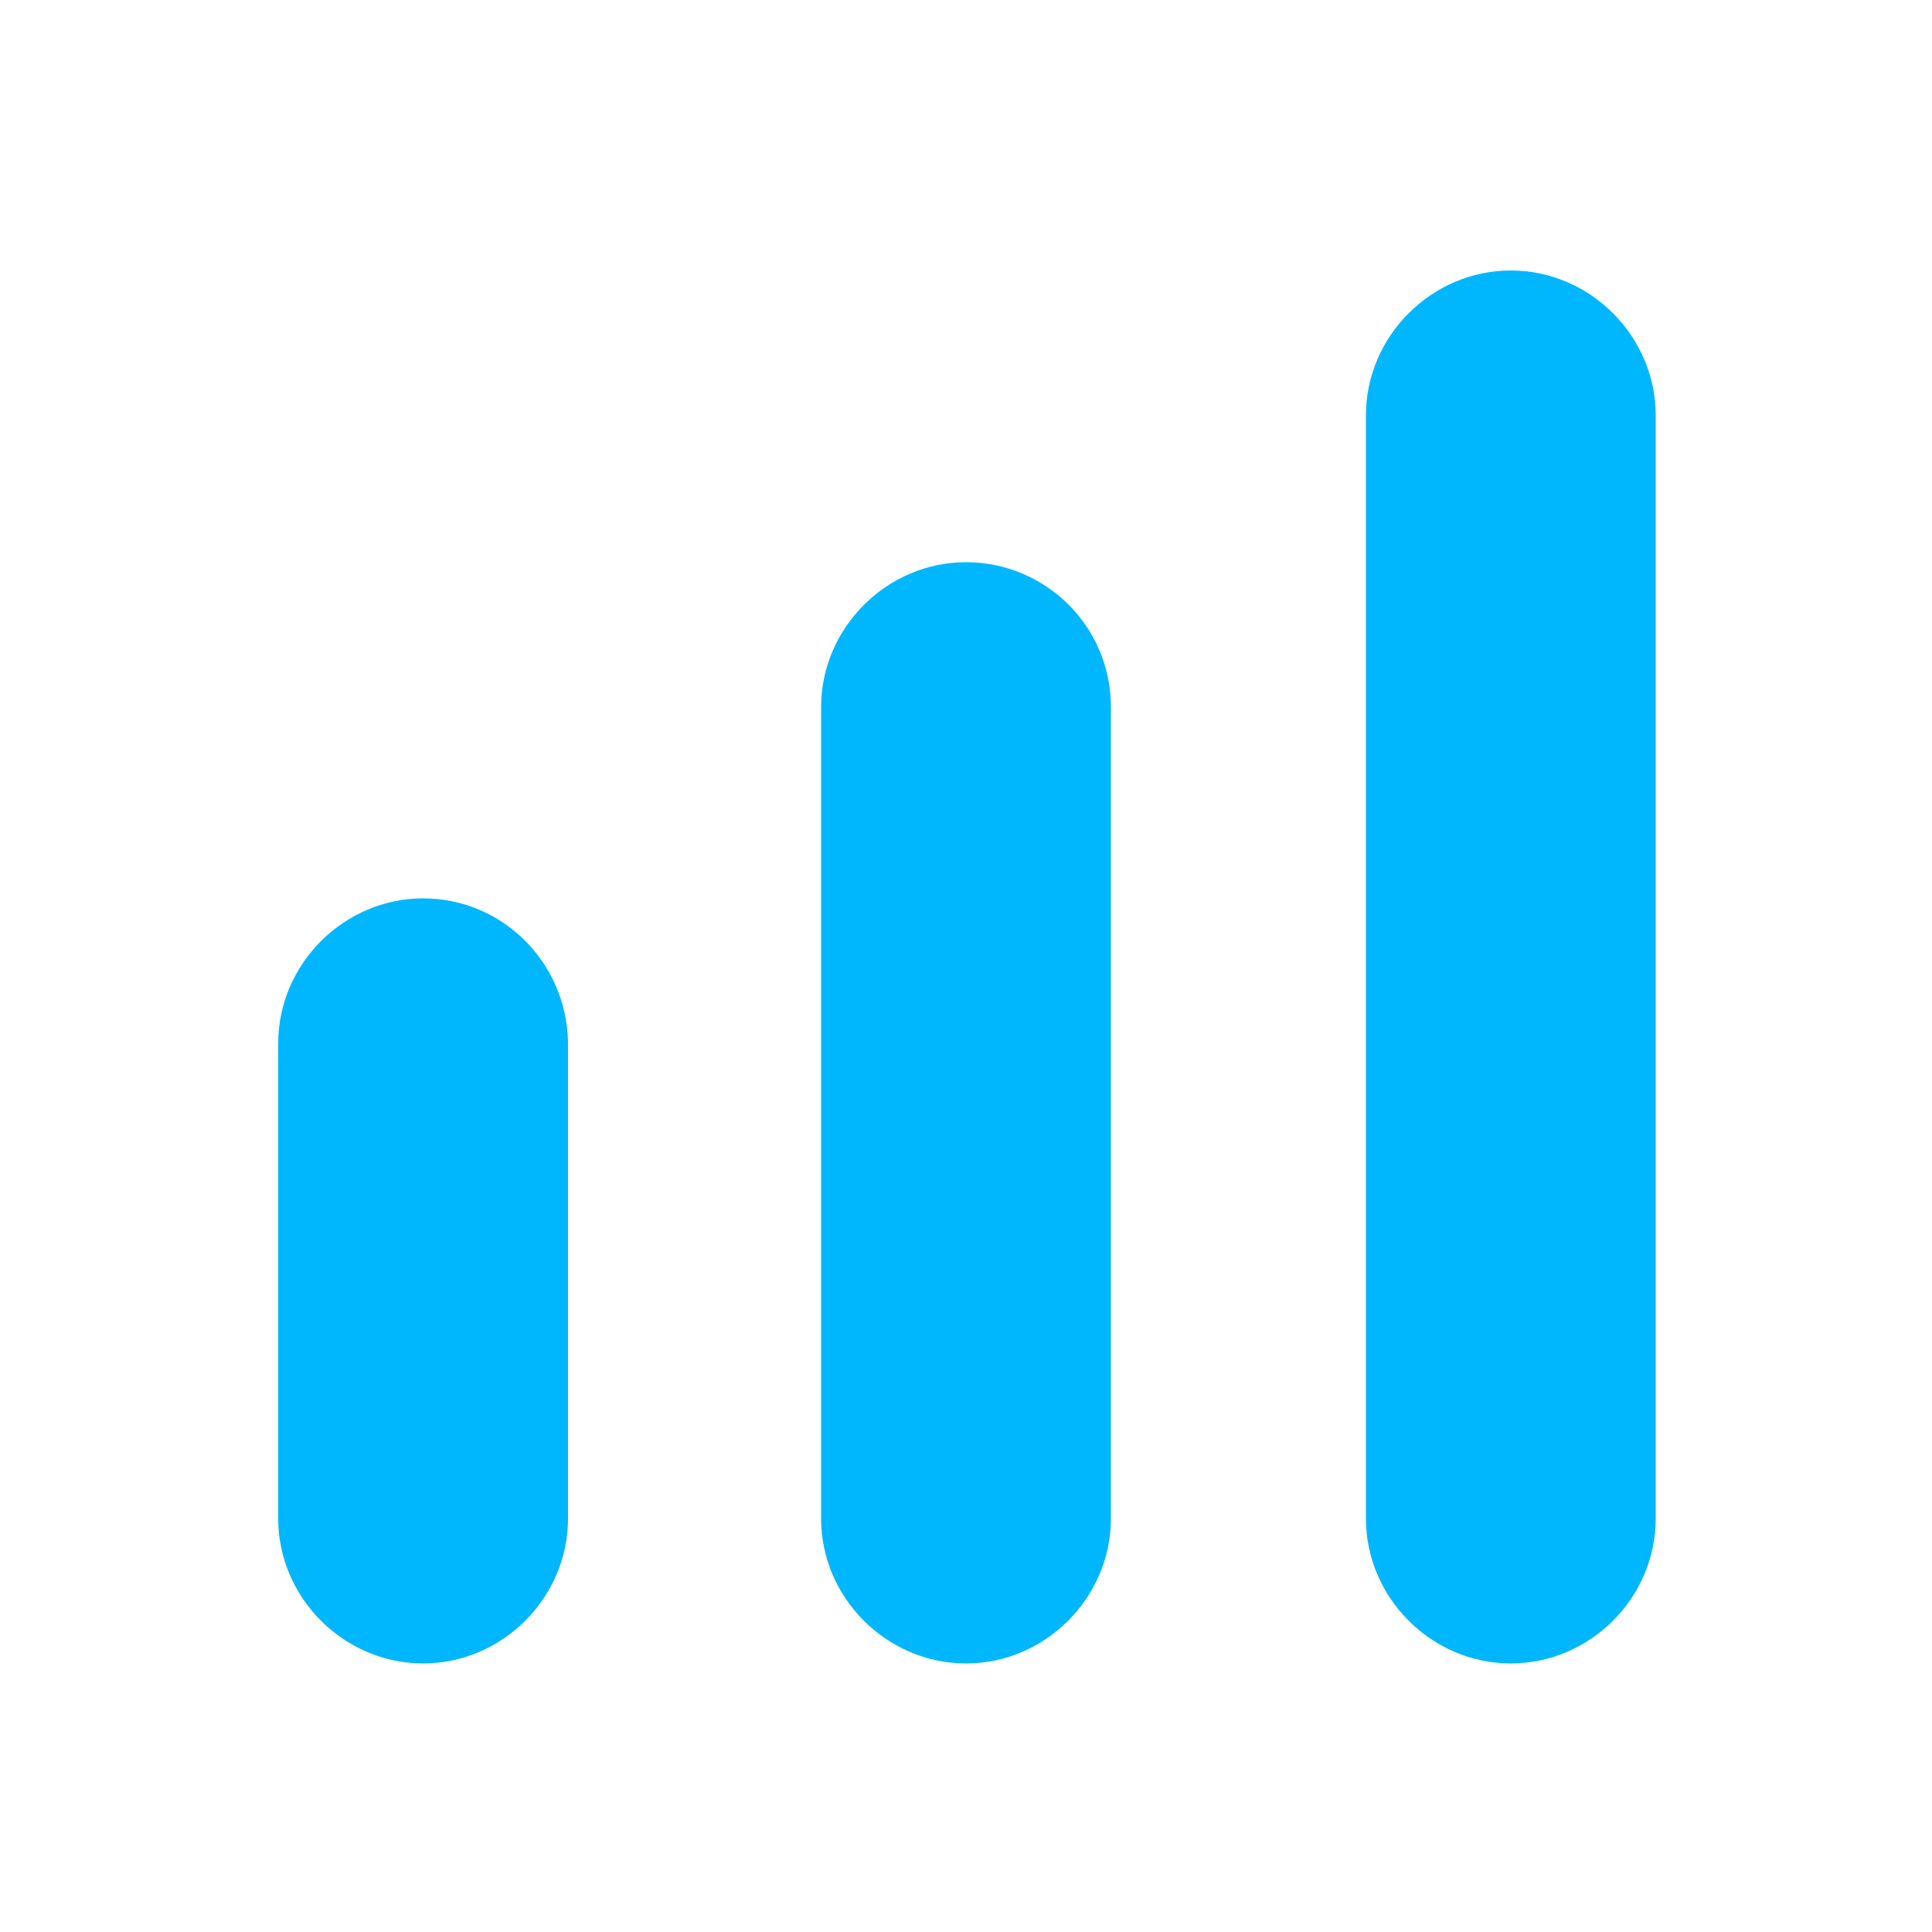 <?xml version="1.0" encoding="utf-8"?>
<!-- Generator: Adobe Illustrator 21.0.0, SVG Export Plug-In . SVG Version: 6.00 Build 0)  -->
<svg version="1.1" id="图层_1" xmlns="http://www.w3.org/2000/svg" xmlns:xlink="http://www.w3.org/1999/xlink" x="0px" y="0px"
	 viewBox="0 0 100 100" style="enable-background:new 0 0 100 100;" xml:space="preserve">
<style type="text/css">
	.st0{display:none;}
	.st1{display:inline;fill:none;stroke:#FF0000;stroke-miterlimit:10;}
	.st2{fill:#00B7FD;}
</style>
<g id="图层_2" class="st0">
	<rect x="-462" y="-317.5" class="st1" width="1024" height="738"/>
	<rect x="-384.5" y="-384.5" class="st1" width="869" height="869"/>
	<rect x="-318.5" y="-462.5" class="st1" width="739" height="1024"/>
	<circle class="st1" cx="50" cy="50" r="512"/>
</g>
<g id="图层_3">
	<g>
		<path class="st2" d="M21.9,46.5L21.9,46.5c-4.1,0-7.5,3.4-7.5,7.5v24.6c0,4.1,3.4,7.5,7.5,7.5l0,0c4.1,0,7.5-3.4,7.5-7.5V53.9
			C29.3,49.8,26,46.5,21.9,46.5z"/>
		<path class="st2" d="M50,29.1L50,29.1c-4.1,0-7.5,3.4-7.5,7.5v42c0,4.1,3.4,7.5,7.5,7.5l0,0c4.1,0,7.5-3.4,7.5-7.5v-42
			C57.5,32.4,54.1,29.1,50,29.1z"/>
		<path class="st2" d="M78.2,14L78.2,14c-4.1,0-7.5,3.4-7.5,7.5v57.1c0,4.1,3.4,7.5,7.5,7.5l0,0c4.1,0,7.5-3.4,7.5-7.5V21.5
			C85.7,17.4,82.3,14,78.2,14z"/>
	</g>
</g>
</svg>
